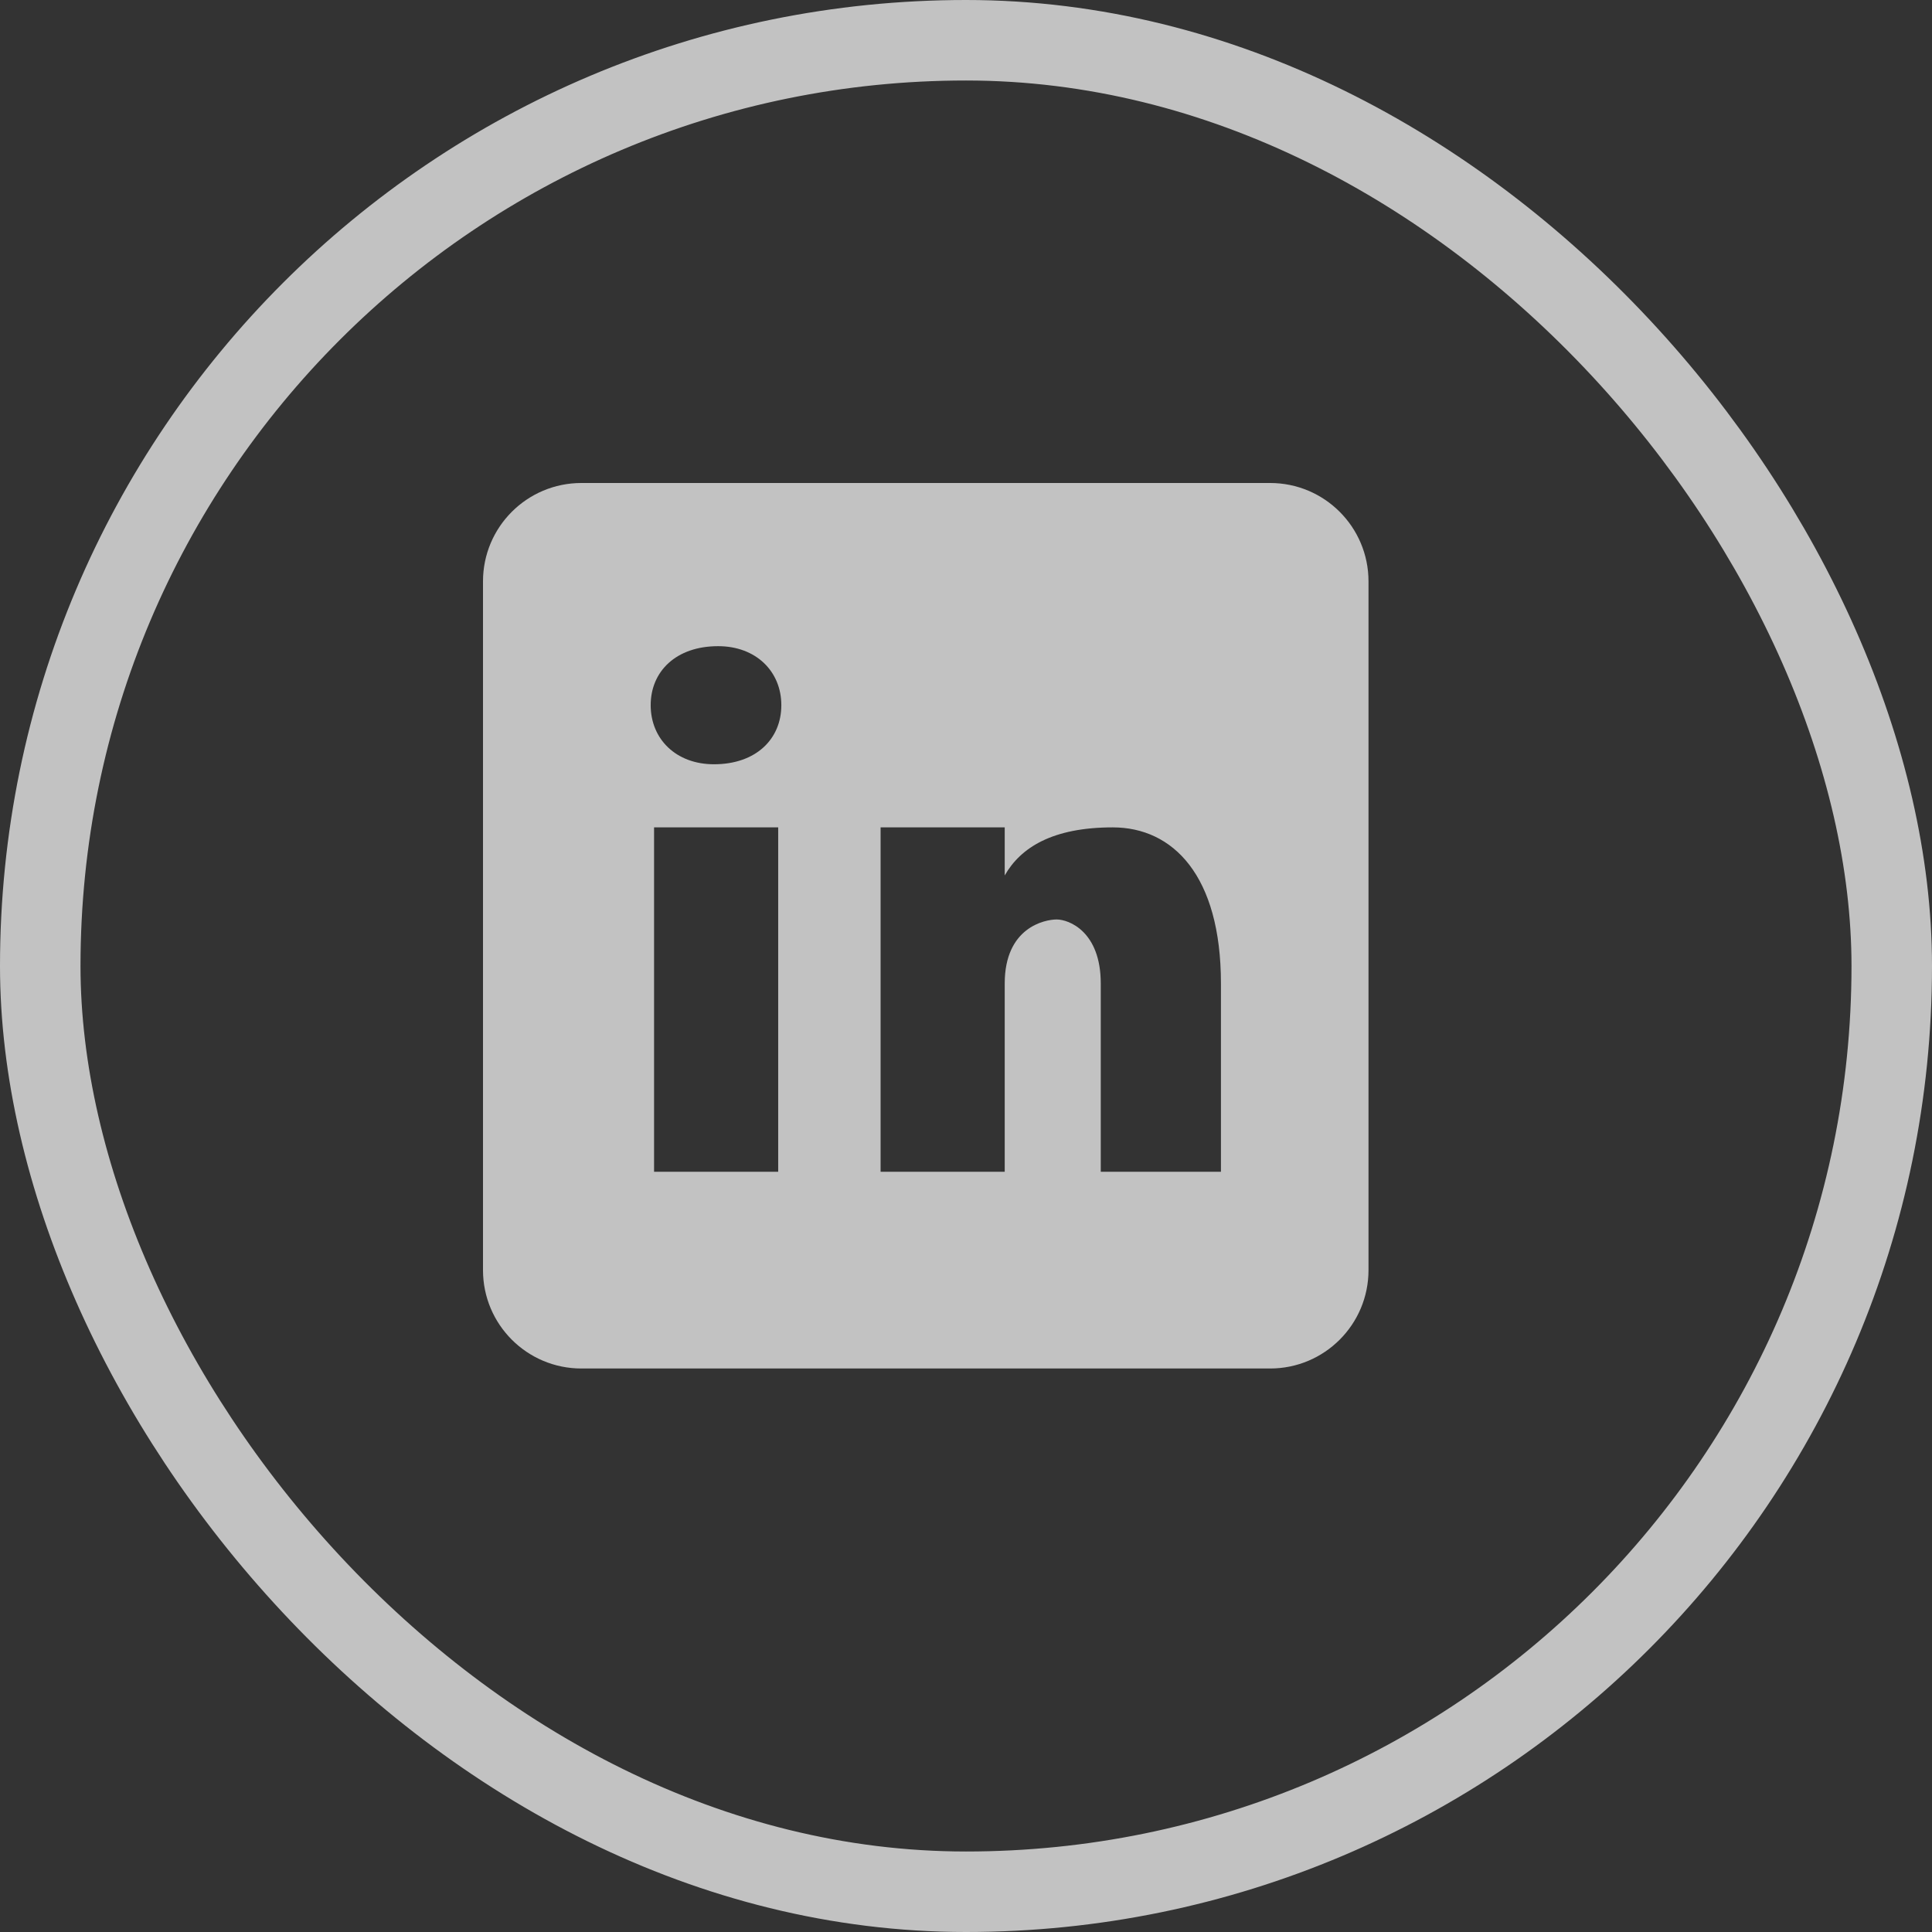 <svg width="24" height="24" viewBox="0 0 24 24" fill="none" xmlns="http://www.w3.org/2000/svg">
<rect x="0" y="0" width="24" height="24" fill="#333333" stroke="none"/>
<rect x="0.5" y="0.5" width="23" height="23" rx="11.5" stroke="white" stroke-opacity="0.7"/>
<path d="M15.778 6H7.222C6.547 6 6 6.547 6 7.222V15.778C6 16.453 6.547 17 7.222 17H15.778C16.453 17 17 16.453 17 15.778V7.222C17 6.547 16.453 6 15.778 6ZM9.667 14.556H8.125V10.278H9.667V14.556ZM8.869 9.494C8.397 9.494 8.083 9.18 8.083 8.76C8.083 8.341 8.397 8.027 8.921 8.027C9.392 8.027 9.706 8.341 9.706 8.76C9.706 9.18 9.392 9.494 8.869 9.494ZM15.167 14.556H13.674V12.217C13.674 11.571 13.277 11.422 13.127 11.422C12.978 11.422 12.481 11.521 12.481 12.217C12.481 12.317 12.481 14.556 12.481 14.556H10.939V10.278H12.481V10.875C12.679 10.527 13.077 10.278 13.823 10.278C14.57 10.278 15.167 10.875 15.167 12.217V14.556Z" fill="white" fill-opacity="0.7"/>
</svg>
